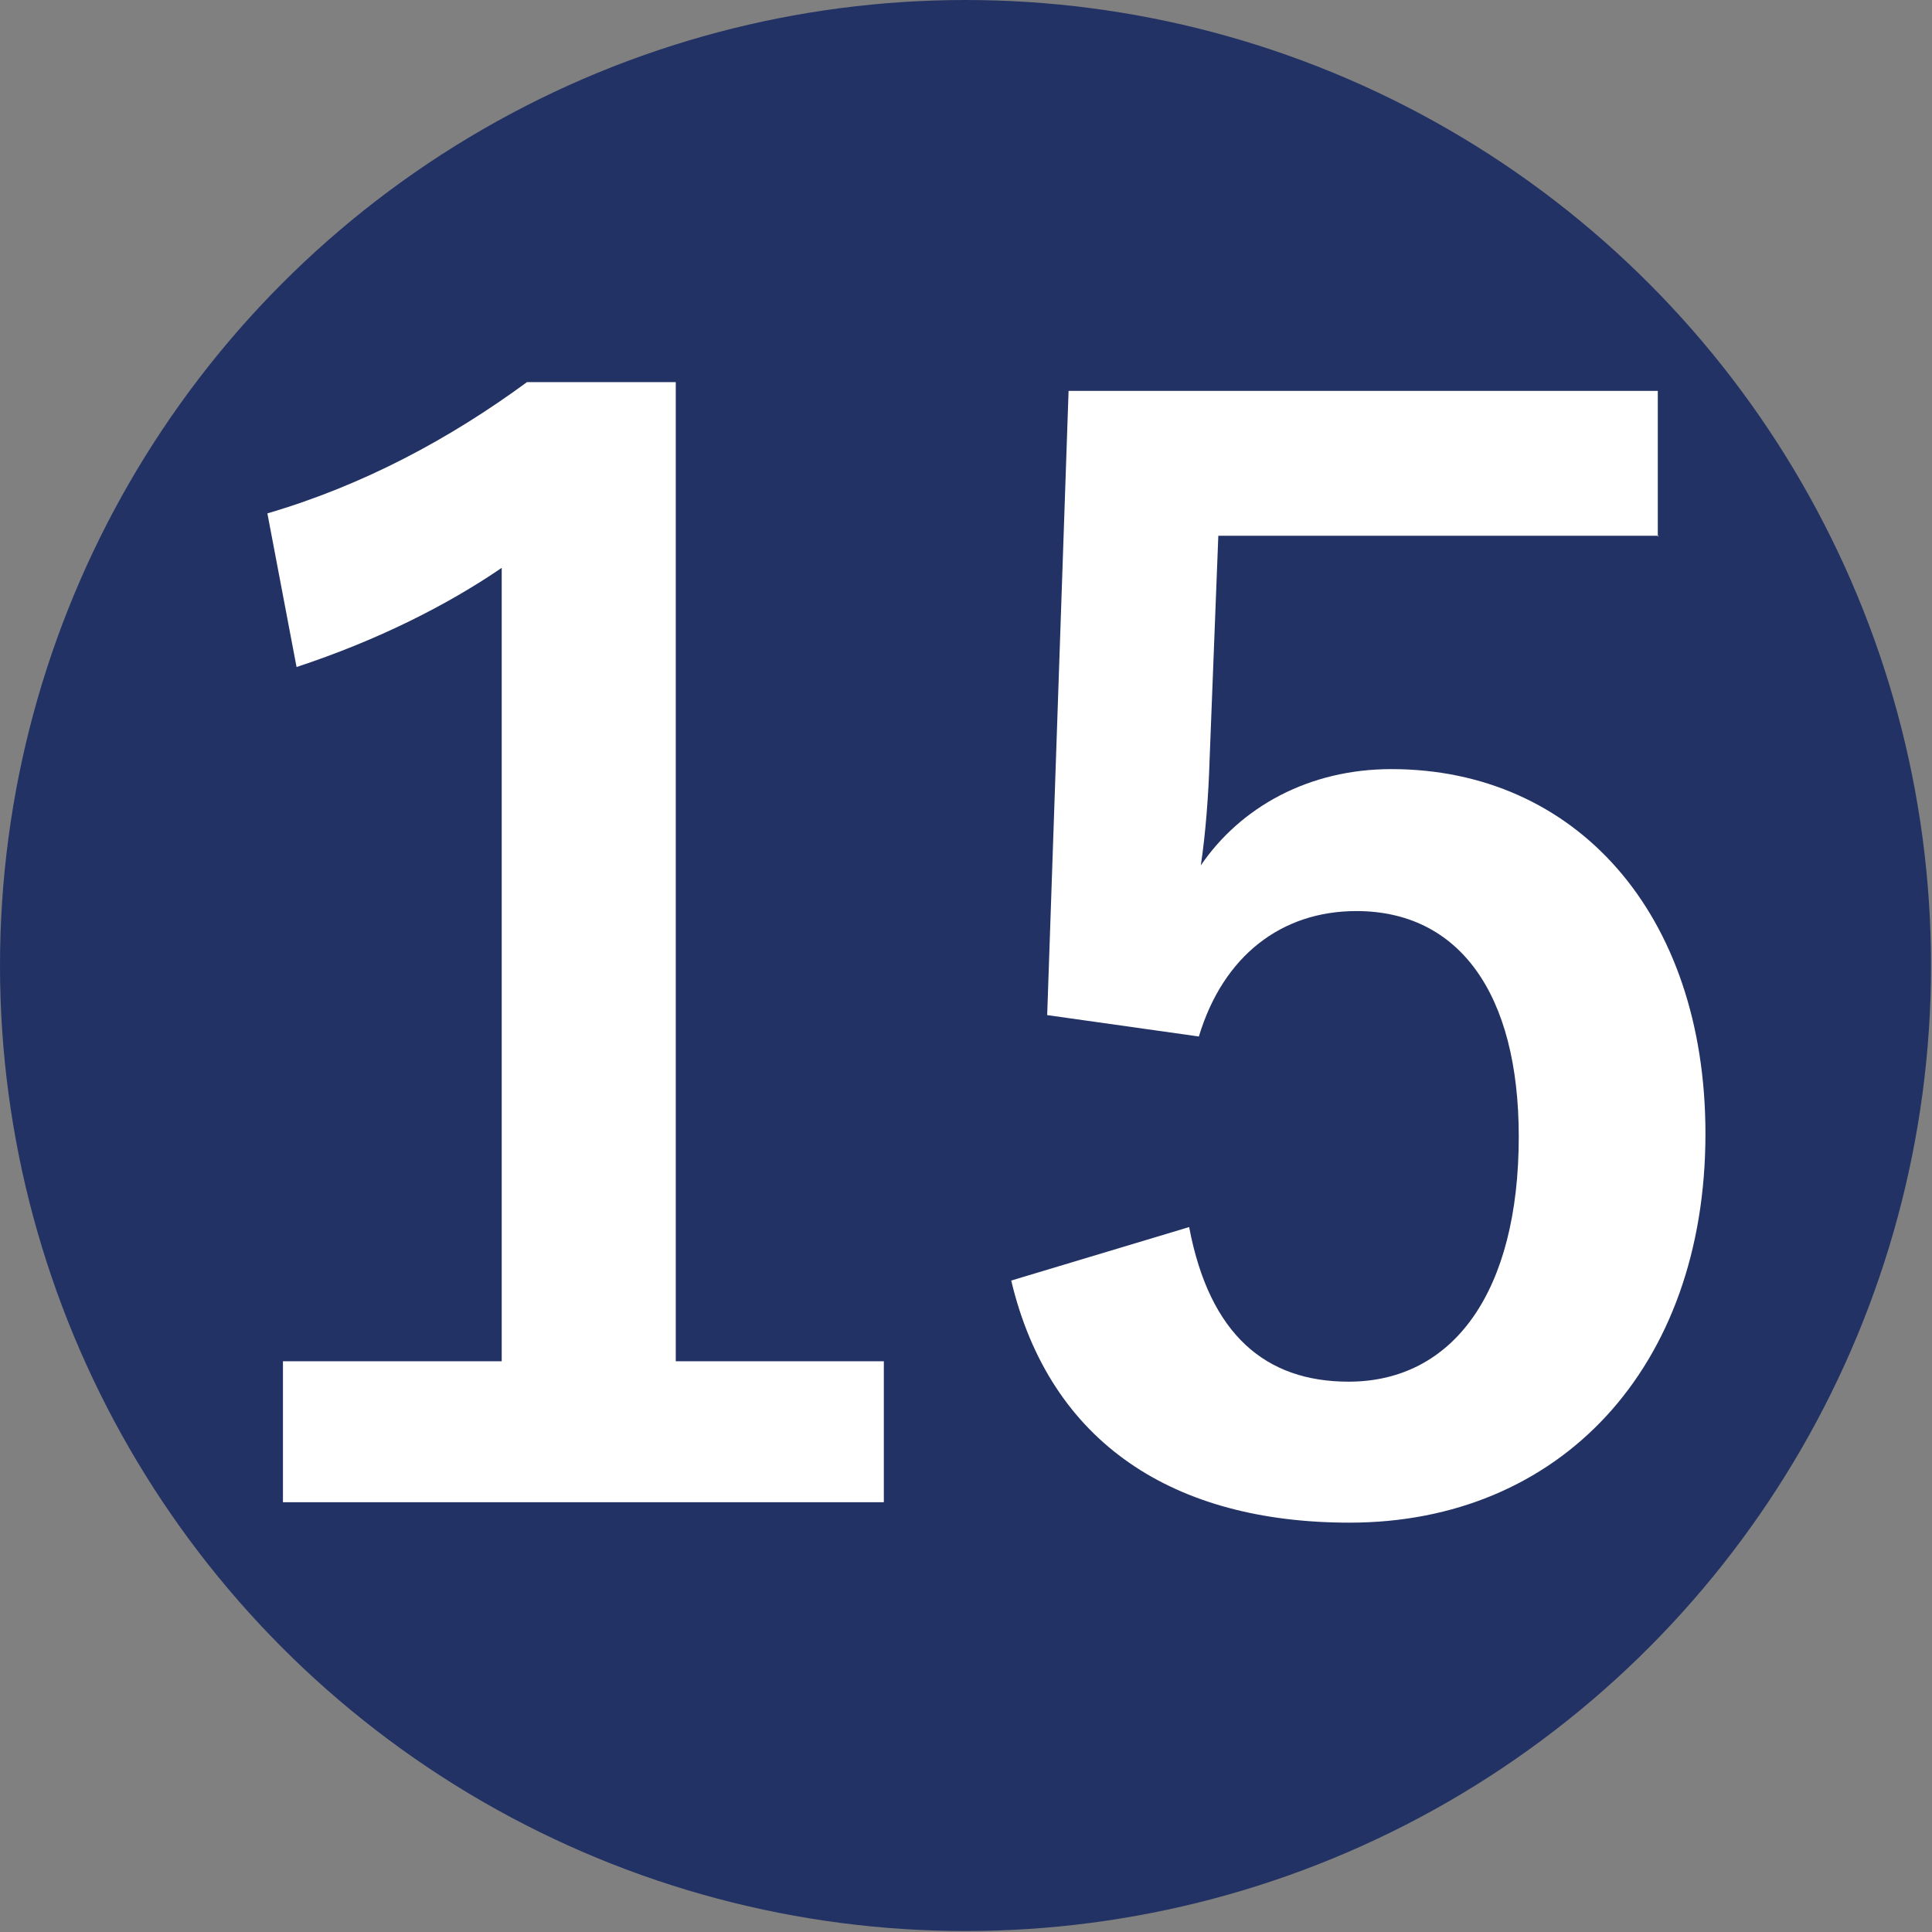 <?xml version="1.0" encoding="UTF-8"?>
<svg id="_レイヤー_2" data-name="レイヤー 2" xmlns="http://www.w3.org/2000/svg" viewBox="0 0 19.87 19.87">
  <rect x="0" y="0" width="19.87" height="19.87" fill="#808080" stroke="none"/>
  <defs>
    <style>
      .cls-1 {
        fill: #fff;
      }

      .cls-2 {
        fill: #233264;
      }
    </style>
  </defs>
  <g id="contents">
    <circle class="cls-2" cx="9.93" cy="9.93" r="9.93"/>
    <g>
      <path class="cls-1" d="M6.95,14h2.14v1.45H2.91v-1.45h2.25V5.84c-.57,.39-1.29,.75-2.11,1.02l-.3-1.58c.99-.29,1.88-.77,2.67-1.35h1.53V14Z"/>
      <path class="cls-1" d="M17.06,5.51h-4.53l-.09,2.31c-.01,.34-.04,.75-.09,1.08,.41-.6,1.11-.99,1.96-.99,1.89,0,3.23,1.48,3.23,3.75,0,2.41-1.5,4-3.66,4-1.8,0-3.08-.81-3.48-2.49l1.83-.55c.21,1.11,.79,1.59,1.64,1.59,1.08,0,1.75-.93,1.75-2.52,0-1.48-.62-2.32-1.67-2.32-.77,0-1.37,.46-1.62,1.29l-1.56-.22,.22-6.42h6.06v1.5Z"/>
    </g>
  </g>
</svg>